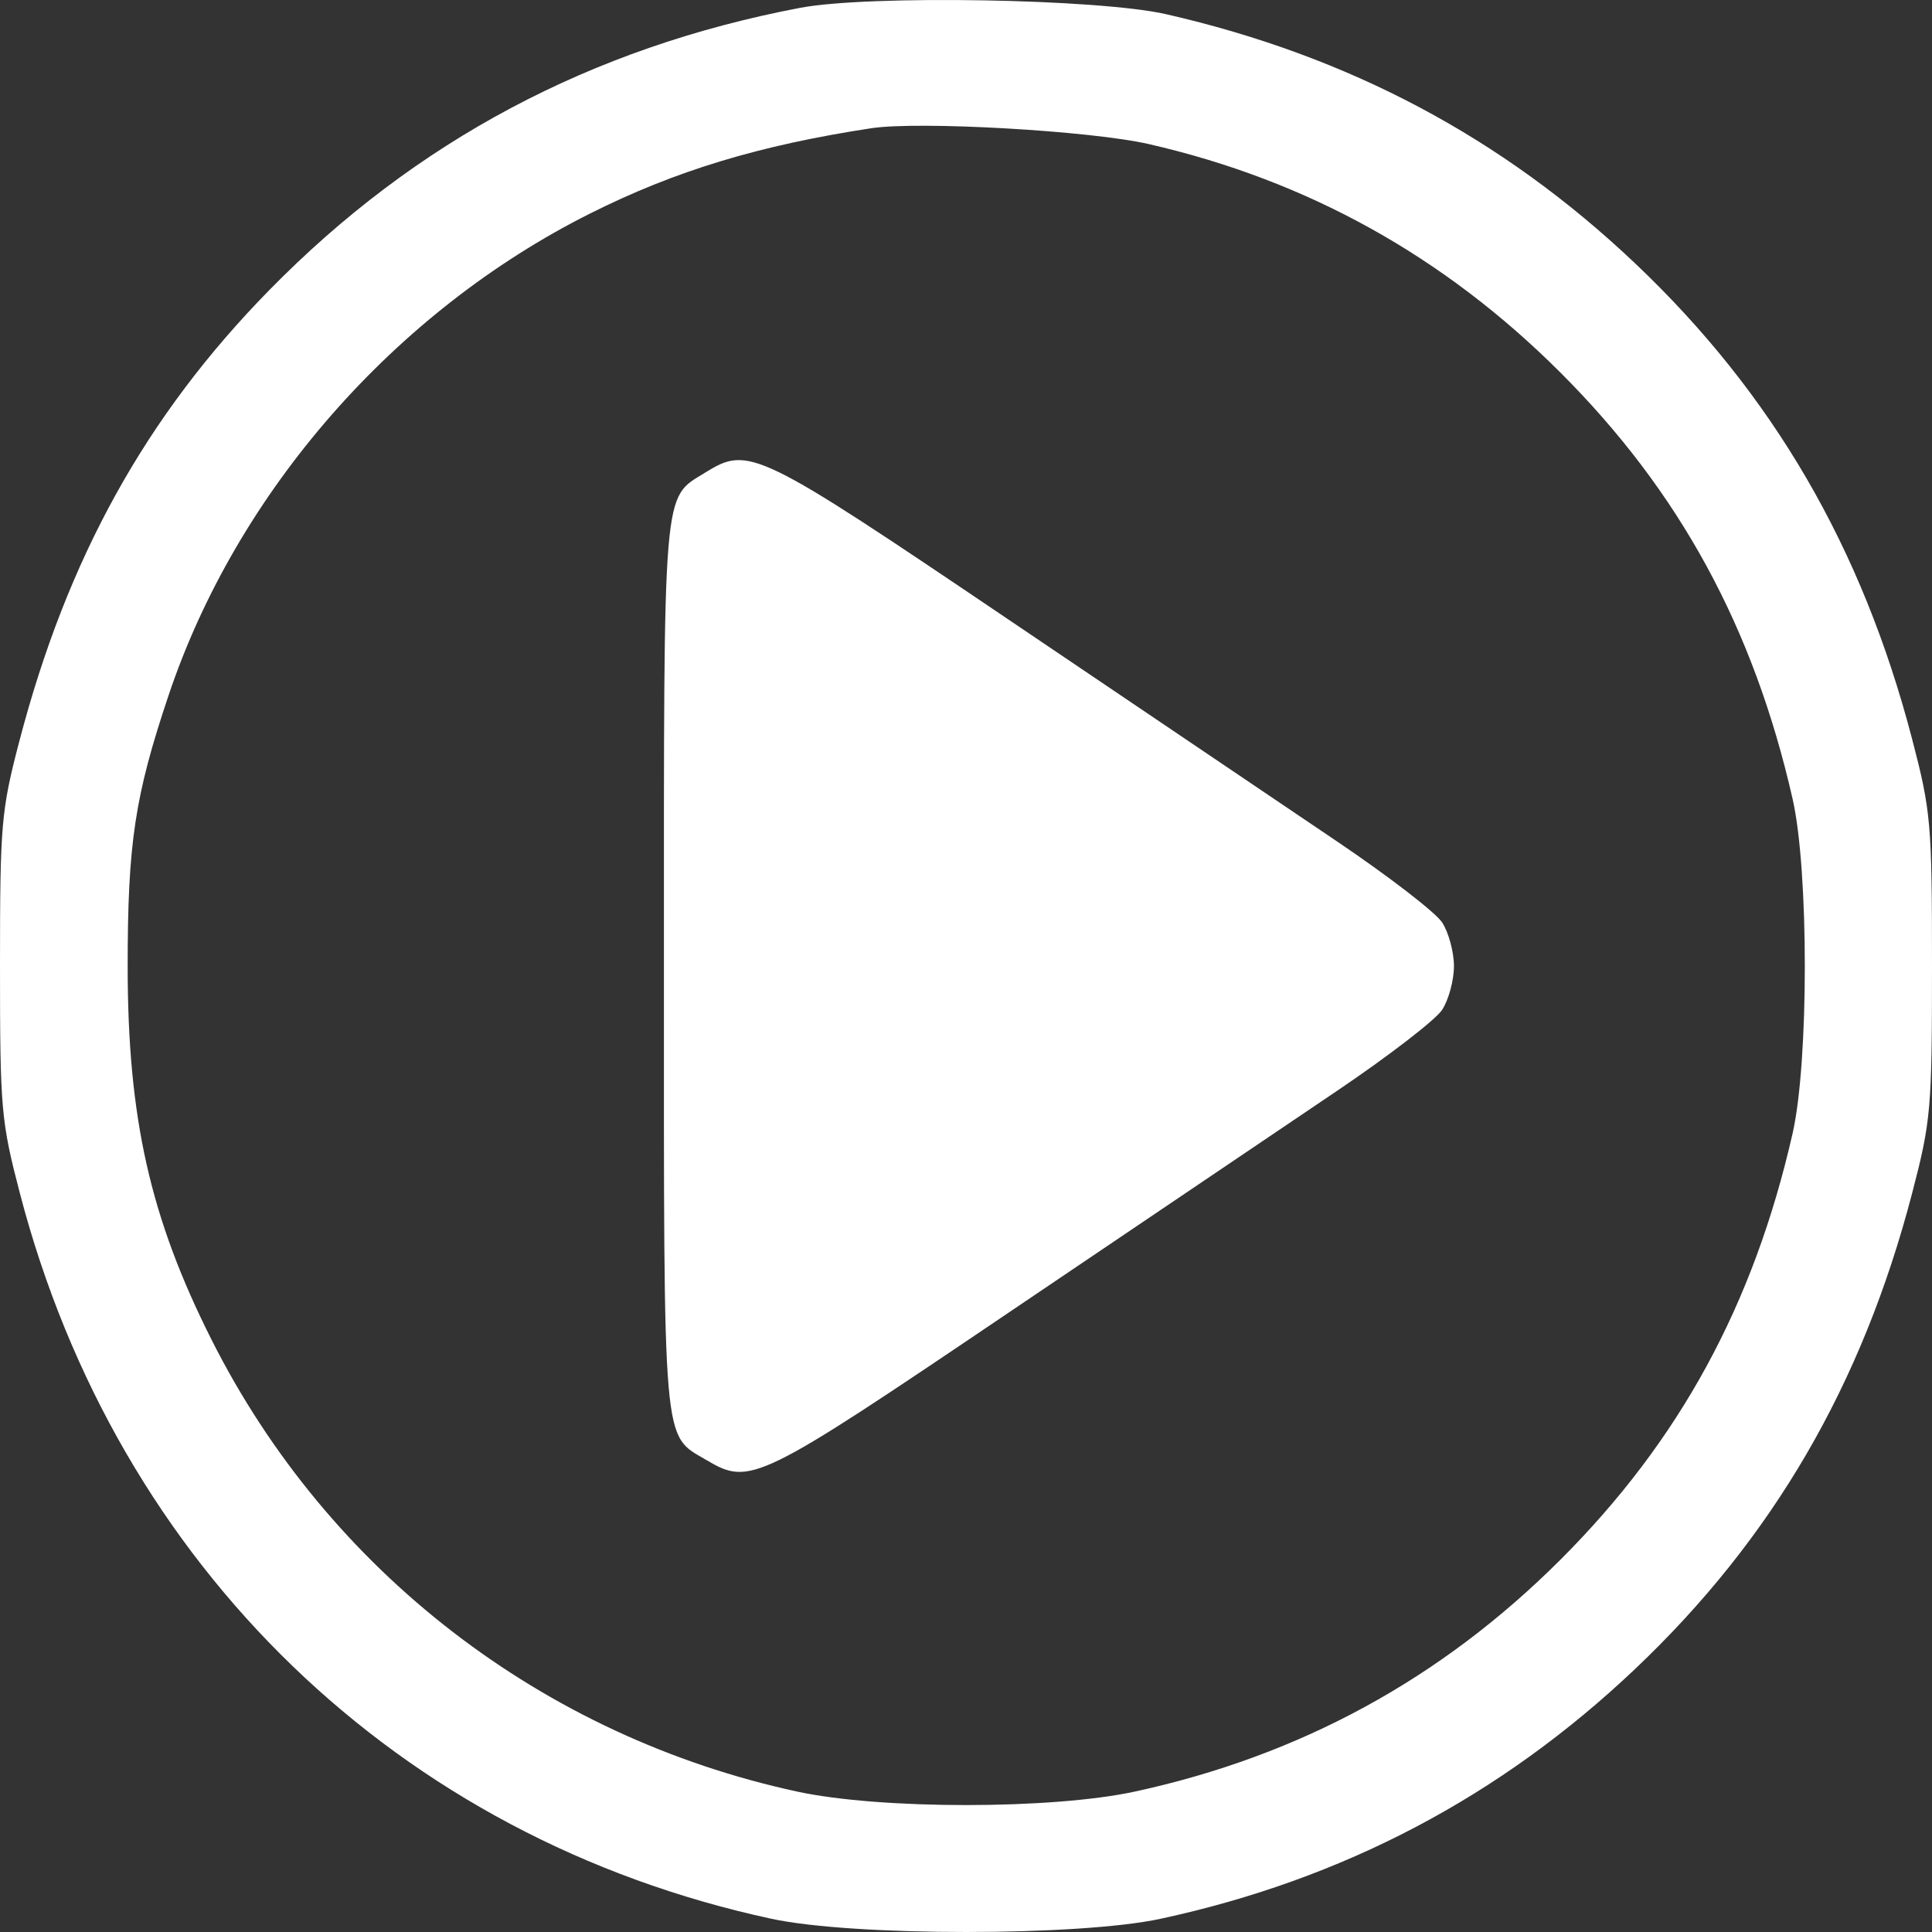 <svg width="50" height="50" viewBox="0 0 50 50" fill="none" xmlns="http://www.w3.org/2000/svg">
<rect x="0" y="0" width="50" height="50" fill="#333333" stroke="none"/>
<path fill-rule="evenodd" clip-rule="evenodd" d="M20.706 0.203C15.297 1.232 10.754 3.647 6.97 7.507C3.775 10.766 1.739 14.441 0.498 19.191C0.03 20.984 0 21.331 0 25.004C0 28.706 0.027 29.012 0.515 30.883C3.036 40.547 10.32 47.578 19.965 49.658C22.076 50.114 27.924 50.114 30.035 49.658C34.76 48.639 38.831 46.496 42.313 43.196C45.875 39.819 48.191 35.843 49.485 30.883C49.973 29.012 50 28.706 50 25.004C50 21.302 49.973 20.995 49.485 19.125C48.191 14.164 45.875 10.188 42.313 6.812C38.884 3.561 34.908 1.449 30.182 0.368C28.437 -0.031 22.484 -0.135 20.706 0.203ZM29.727 3.728C33.828 4.665 37.367 6.629 40.38 9.638C43.468 12.723 45.383 16.239 46.392 20.674C46.814 22.524 46.814 27.483 46.392 29.334C45.383 33.768 43.468 37.284 40.38 40.369C37.294 43.452 33.636 45.443 29.364 46.367C27.216 46.831 22.784 46.831 20.636 46.367C14.045 44.942 8.495 40.663 5.48 34.682C3.884 31.515 3.304 28.936 3.304 25.004C3.304 21.818 3.489 20.597 4.365 17.988C6.134 12.723 10.215 8.06 15.273 5.525C17.477 4.419 19.652 3.76 22.546 3.319C23.781 3.13 28.219 3.383 29.727 3.728ZM18.25 12.231C17.141 12.918 17.182 12.432 17.182 25.004C17.182 37.616 17.138 37.111 18.28 37.785C19.416 38.456 19.596 38.368 26.101 33.972C29.445 31.712 33.269 29.13 34.598 28.234C35.926 27.338 37.152 26.394 37.321 26.136C37.49 25.879 37.628 25.369 37.628 25.004C37.628 24.638 37.49 24.128 37.321 23.871C37.152 23.613 35.926 22.669 34.598 21.773C33.269 20.877 29.445 18.295 26.101 16.035C19.577 11.627 19.379 11.531 18.25 12.231Z" fill="white"/>
</svg>
